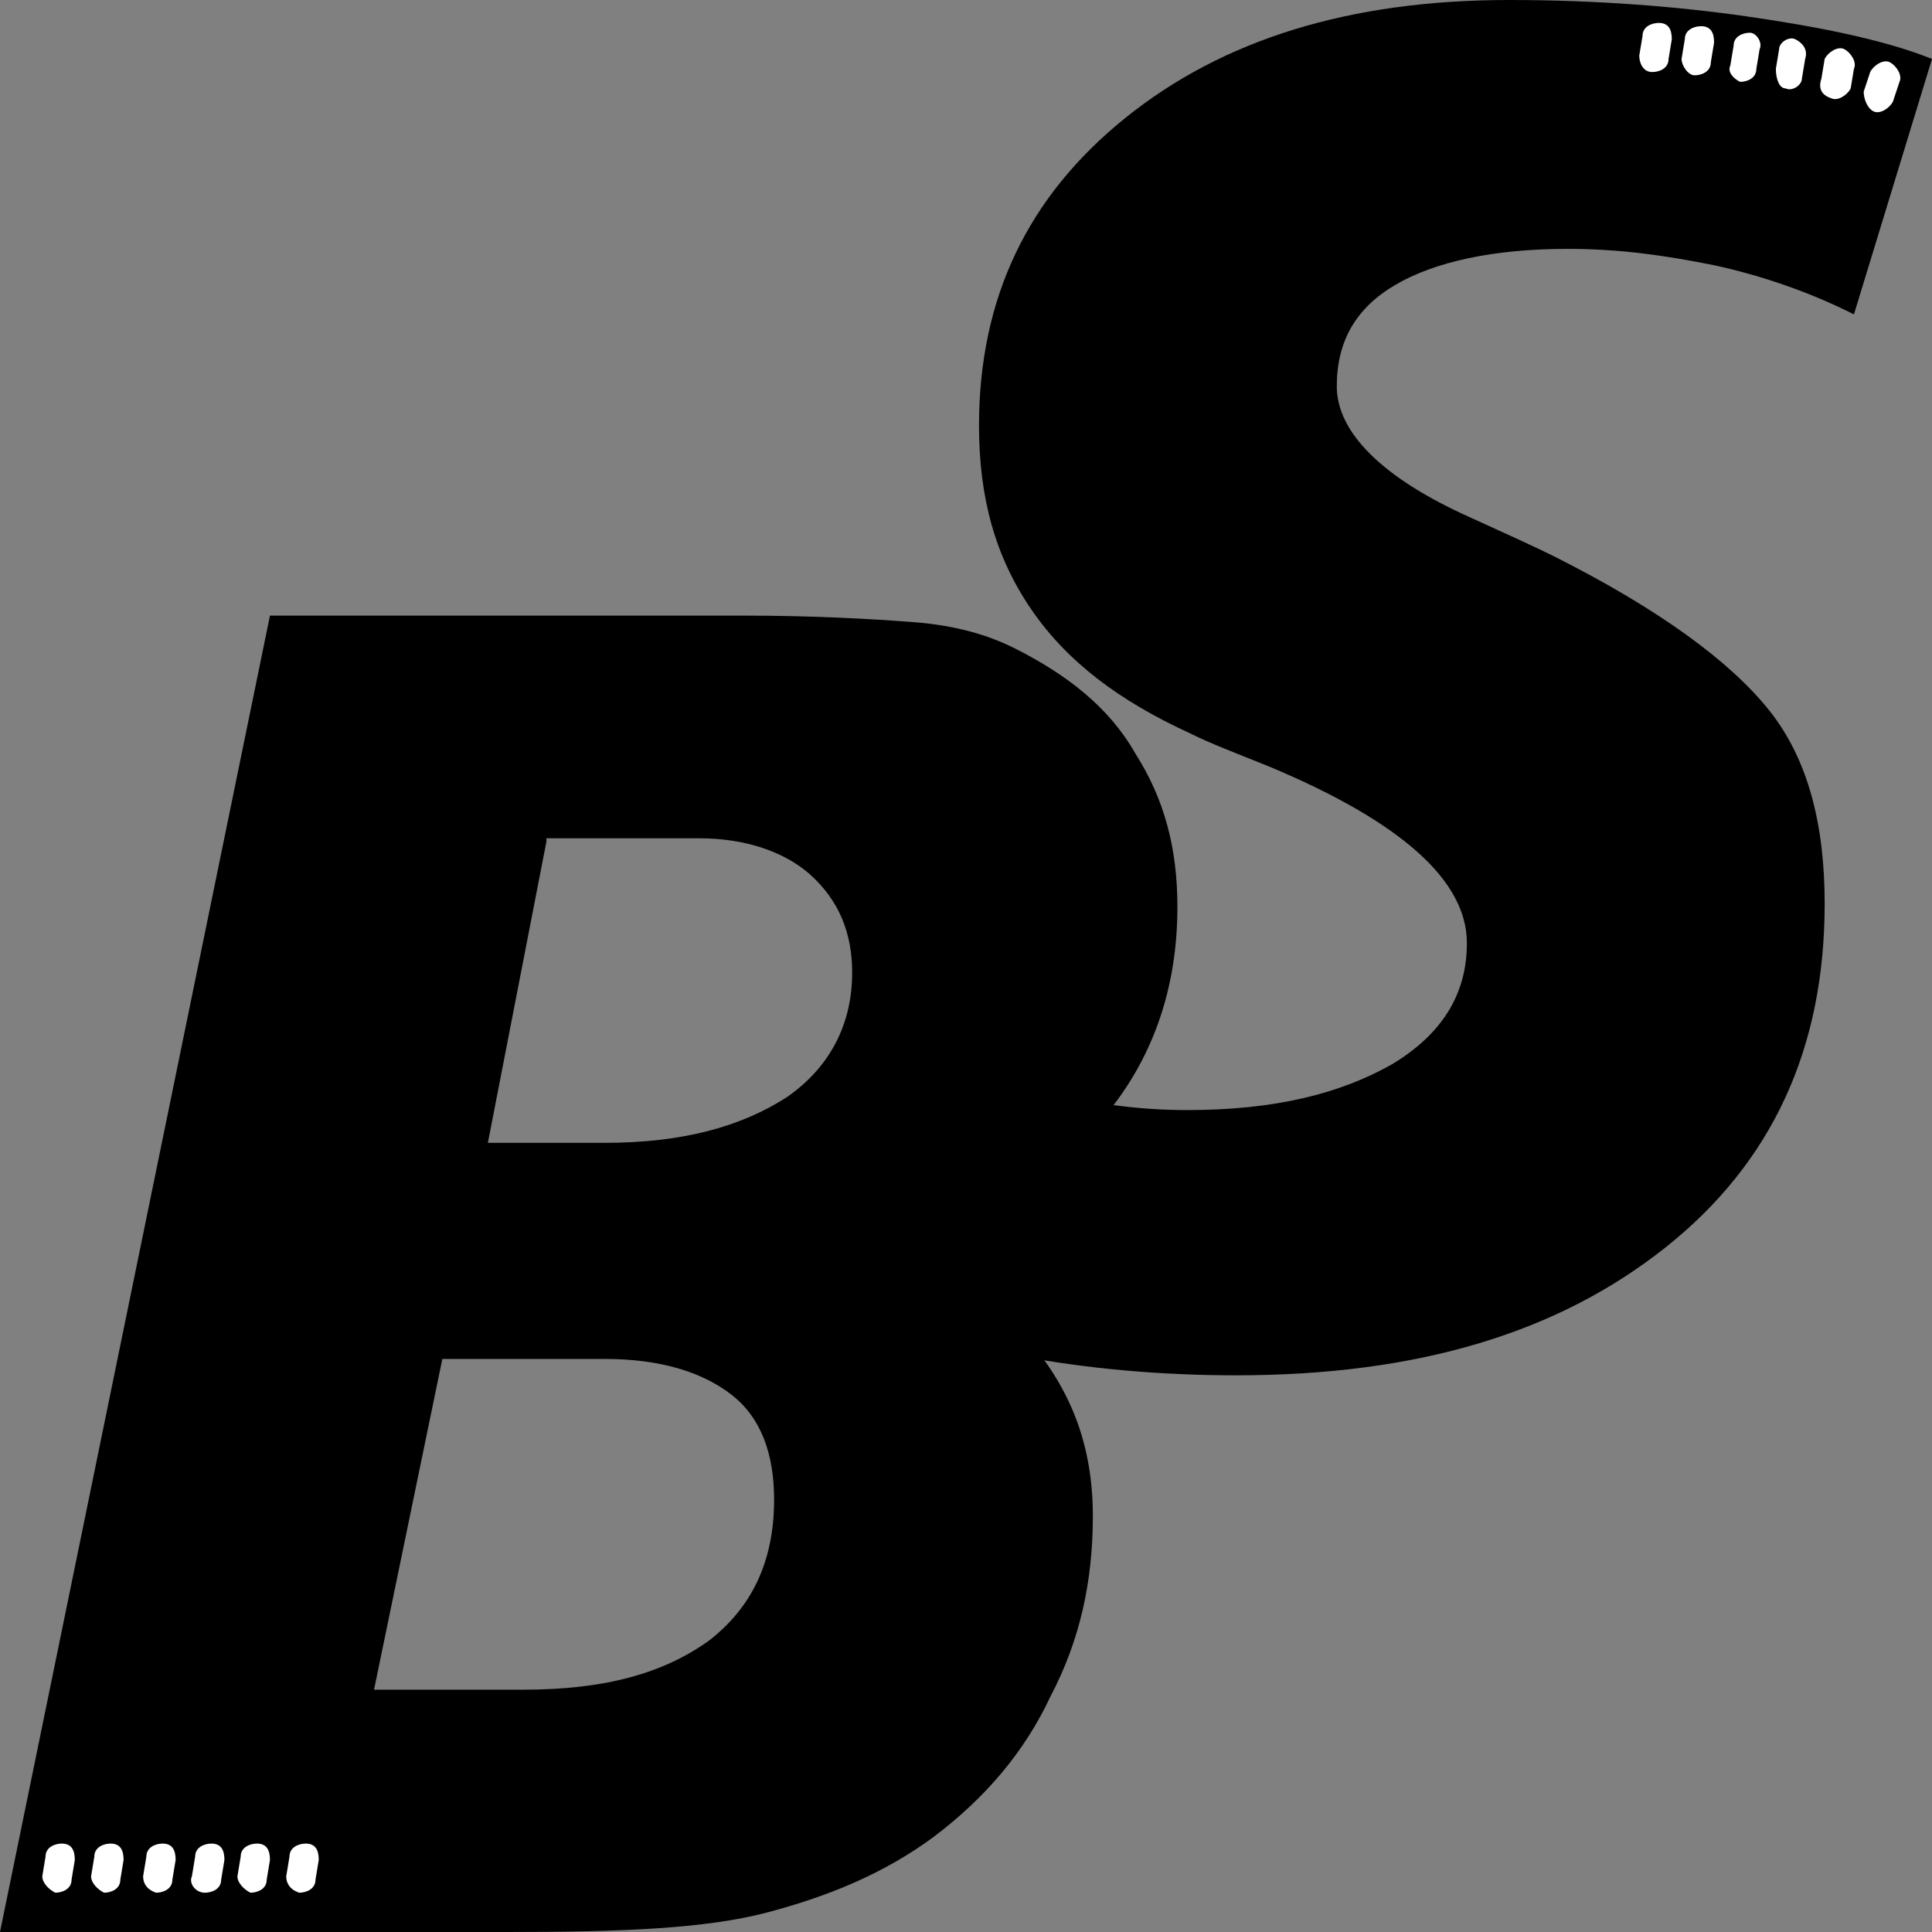 <svg width="590" height="590" viewBox="0 0 590 590" fill="none" xmlns="http://www.w3.org/2000/svg">
<rect x="0" y="0" width="590" height="590" fill="#808080" stroke="none"/>
<g clip-path="url(#clip0_244_2)">
<path d="M590.001 18L566.162 96C552.257 89 537.358 84 523.452 81C508.553 78 494.647 76 478.755 76C455.91 76 438.031 80 426.112 87C414.193 94 408.233 104 408.233 118C408.233 132 422.139 146 448.957 158C459.883 163 468.822 167 474.782 170C506.566 186 528.418 202 540.337 217C552.257 232 557.223 252 557.223 276C557.223 320 541.331 355 508.553 381C475.775 407 433.065 420 377.442 420C354.597 420 331.752 418 310.893 414C290.034 410 269.176 405 249.311 397L271.162 314C287.055 322 302.947 328 317.846 333C332.745 337 347.644 339 362.543 339C389.361 339 409.226 334 425.119 325C440.018 316 447.964 304 447.964 288C447.964 269 428.098 251 387.375 234C377.442 230 369.496 227 363.536 224C341.684 214 325.792 202 314.866 186C303.94 170 298.974 152 298.974 130C298.974 91 313.873 60 343.671 36C373.469 12 412.206 0 460.876 0C487.694 0 512.526 2 533.385 5C554.243 8 575.102 12 590.001 18Z" fill="black"/>
<path d="M82.441 188H227.458C248.316 188 266.195 189 279.108 190C292.02 191 301.953 194 309.899 198C325.791 206 338.704 216 346.65 230C355.589 244 359.562 259 359.562 277C359.562 304 350.623 328 331.751 347C312.879 366 289.04 377 258.249 380C282.088 385 300.96 394 313.872 409C326.785 424 333.737 441 333.737 463C333.737 483 329.764 501 320.825 518C312.879 535 300.96 549 285.067 561C270.168 572 253.283 579 234.411 584C215.539 589 189.714 590 154.95 590H0L82.441 188ZM135.084 415L114.226 516H159.916C184.747 516 202.626 511 216.532 501C229.444 491 236.397 477 236.397 458C236.397 444 232.424 433 223.485 426C214.545 419 201.633 415 184.747 415H135.084ZM166.869 257L148.99 349H184.747C208.586 349 226.465 344 240.37 335C253.283 326 260.236 313 260.236 297C260.236 285 256.263 275 247.323 267C239.377 260 227.458 256 213.552 256H166.869V257Z" fill="black"/>
<path d="M572.12 34C574.107 35 577.087 33 578.08 31L580.067 25C581.06 23 579.073 20 577.087 19C575.1 18 572.12 20 571.127 22L569.141 28C569.141 30 570.134 33 572.12 34Z" fill="white"/>
<path d="M559.208 30C561.194 31 564.174 29 565.167 27L566.161 21C567.154 19 565.167 16 563.181 15C561.194 14 558.214 16 557.221 18L556.228 24C555.235 27 556.228 29 559.208 30Z" fill="white"/>
<path d="M545.302 27C547.289 28 550.268 26 550.268 24L551.262 18C552.255 15 550.268 13 548.282 12C546.295 11 543.316 13 543.316 15L542.322 21C542.322 24 543.316 27 545.302 27Z" fill="white"/>
<path d="M531.396 25C533.383 25 536.363 24 536.363 21L537.356 15C538.349 13 536.363 10 534.376 10C532.39 10 529.41 11 529.41 14L528.417 20C527.423 22 529.41 24 531.396 25Z" fill="white"/>
<path d="M517.493 23C519.479 23 522.459 22 522.459 19L523.452 13C523.452 10 522.459 8 519.479 8C517.493 8 514.513 9 514.513 12L513.52 18C513.52 20 515.506 23 517.493 23Z" fill="white"/>
<path d="M504.579 22C506.565 22 509.545 21 509.545 18L510.538 12C510.538 9 509.545 7 506.565 7C504.579 7 501.599 8 501.599 11L500.605 17C500.605 19 501.599 22 504.579 22Z" fill="white"/>
<path d="M91.381 578C93.368 578 96.348 577 96.348 574L97.341 568C97.341 565 96.348 563 93.368 563C91.381 563 88.401 564 88.401 567L87.408 573C87.408 575 88.401 577 91.381 578Z" fill="white"/>
<path d="M76.481 578C78.467 578 81.447 577 81.447 574L82.441 568C82.441 565 81.447 563 78.467 563C76.481 563 73.501 564 73.501 567L72.508 573C72.508 575 74.494 577 76.481 578Z" fill="white"/>
<path d="M62.575 578C64.562 578 67.541 577 67.541 574L68.535 568C68.535 565 67.541 563 64.562 563C62.575 563 59.595 564 59.595 567L58.602 573C57.609 575 59.595 578 62.575 578Z" fill="white"/>
<path d="M47.676 578C49.663 578 52.642 577 52.642 574L53.636 568C53.636 565 52.642 563 49.663 563C47.676 563 44.696 564 44.696 567L43.703 573C43.703 575 44.696 577 47.676 578Z" fill="white"/>
<path d="M31.784 578C33.77 578 36.75 577 36.75 574L37.743 568C37.743 565 36.75 563 33.77 563C31.784 563 28.804 564 28.804 567L27.811 573C27.811 575 29.797 577 31.784 578Z" fill="white"/>
<path d="M16.885 578C18.872 578 21.852 577 21.852 574L22.845 568C22.845 565 21.852 563 18.872 563C16.885 563 13.905 564 13.905 567L12.912 573C12.912 575 14.899 577 16.885 578Z" fill="white"/>
</g>
<defs>
<clipPath id="clip0_244_2">
<rect width="590" height="590" fill="white"/>
</clipPath>
</defs>
</svg>
